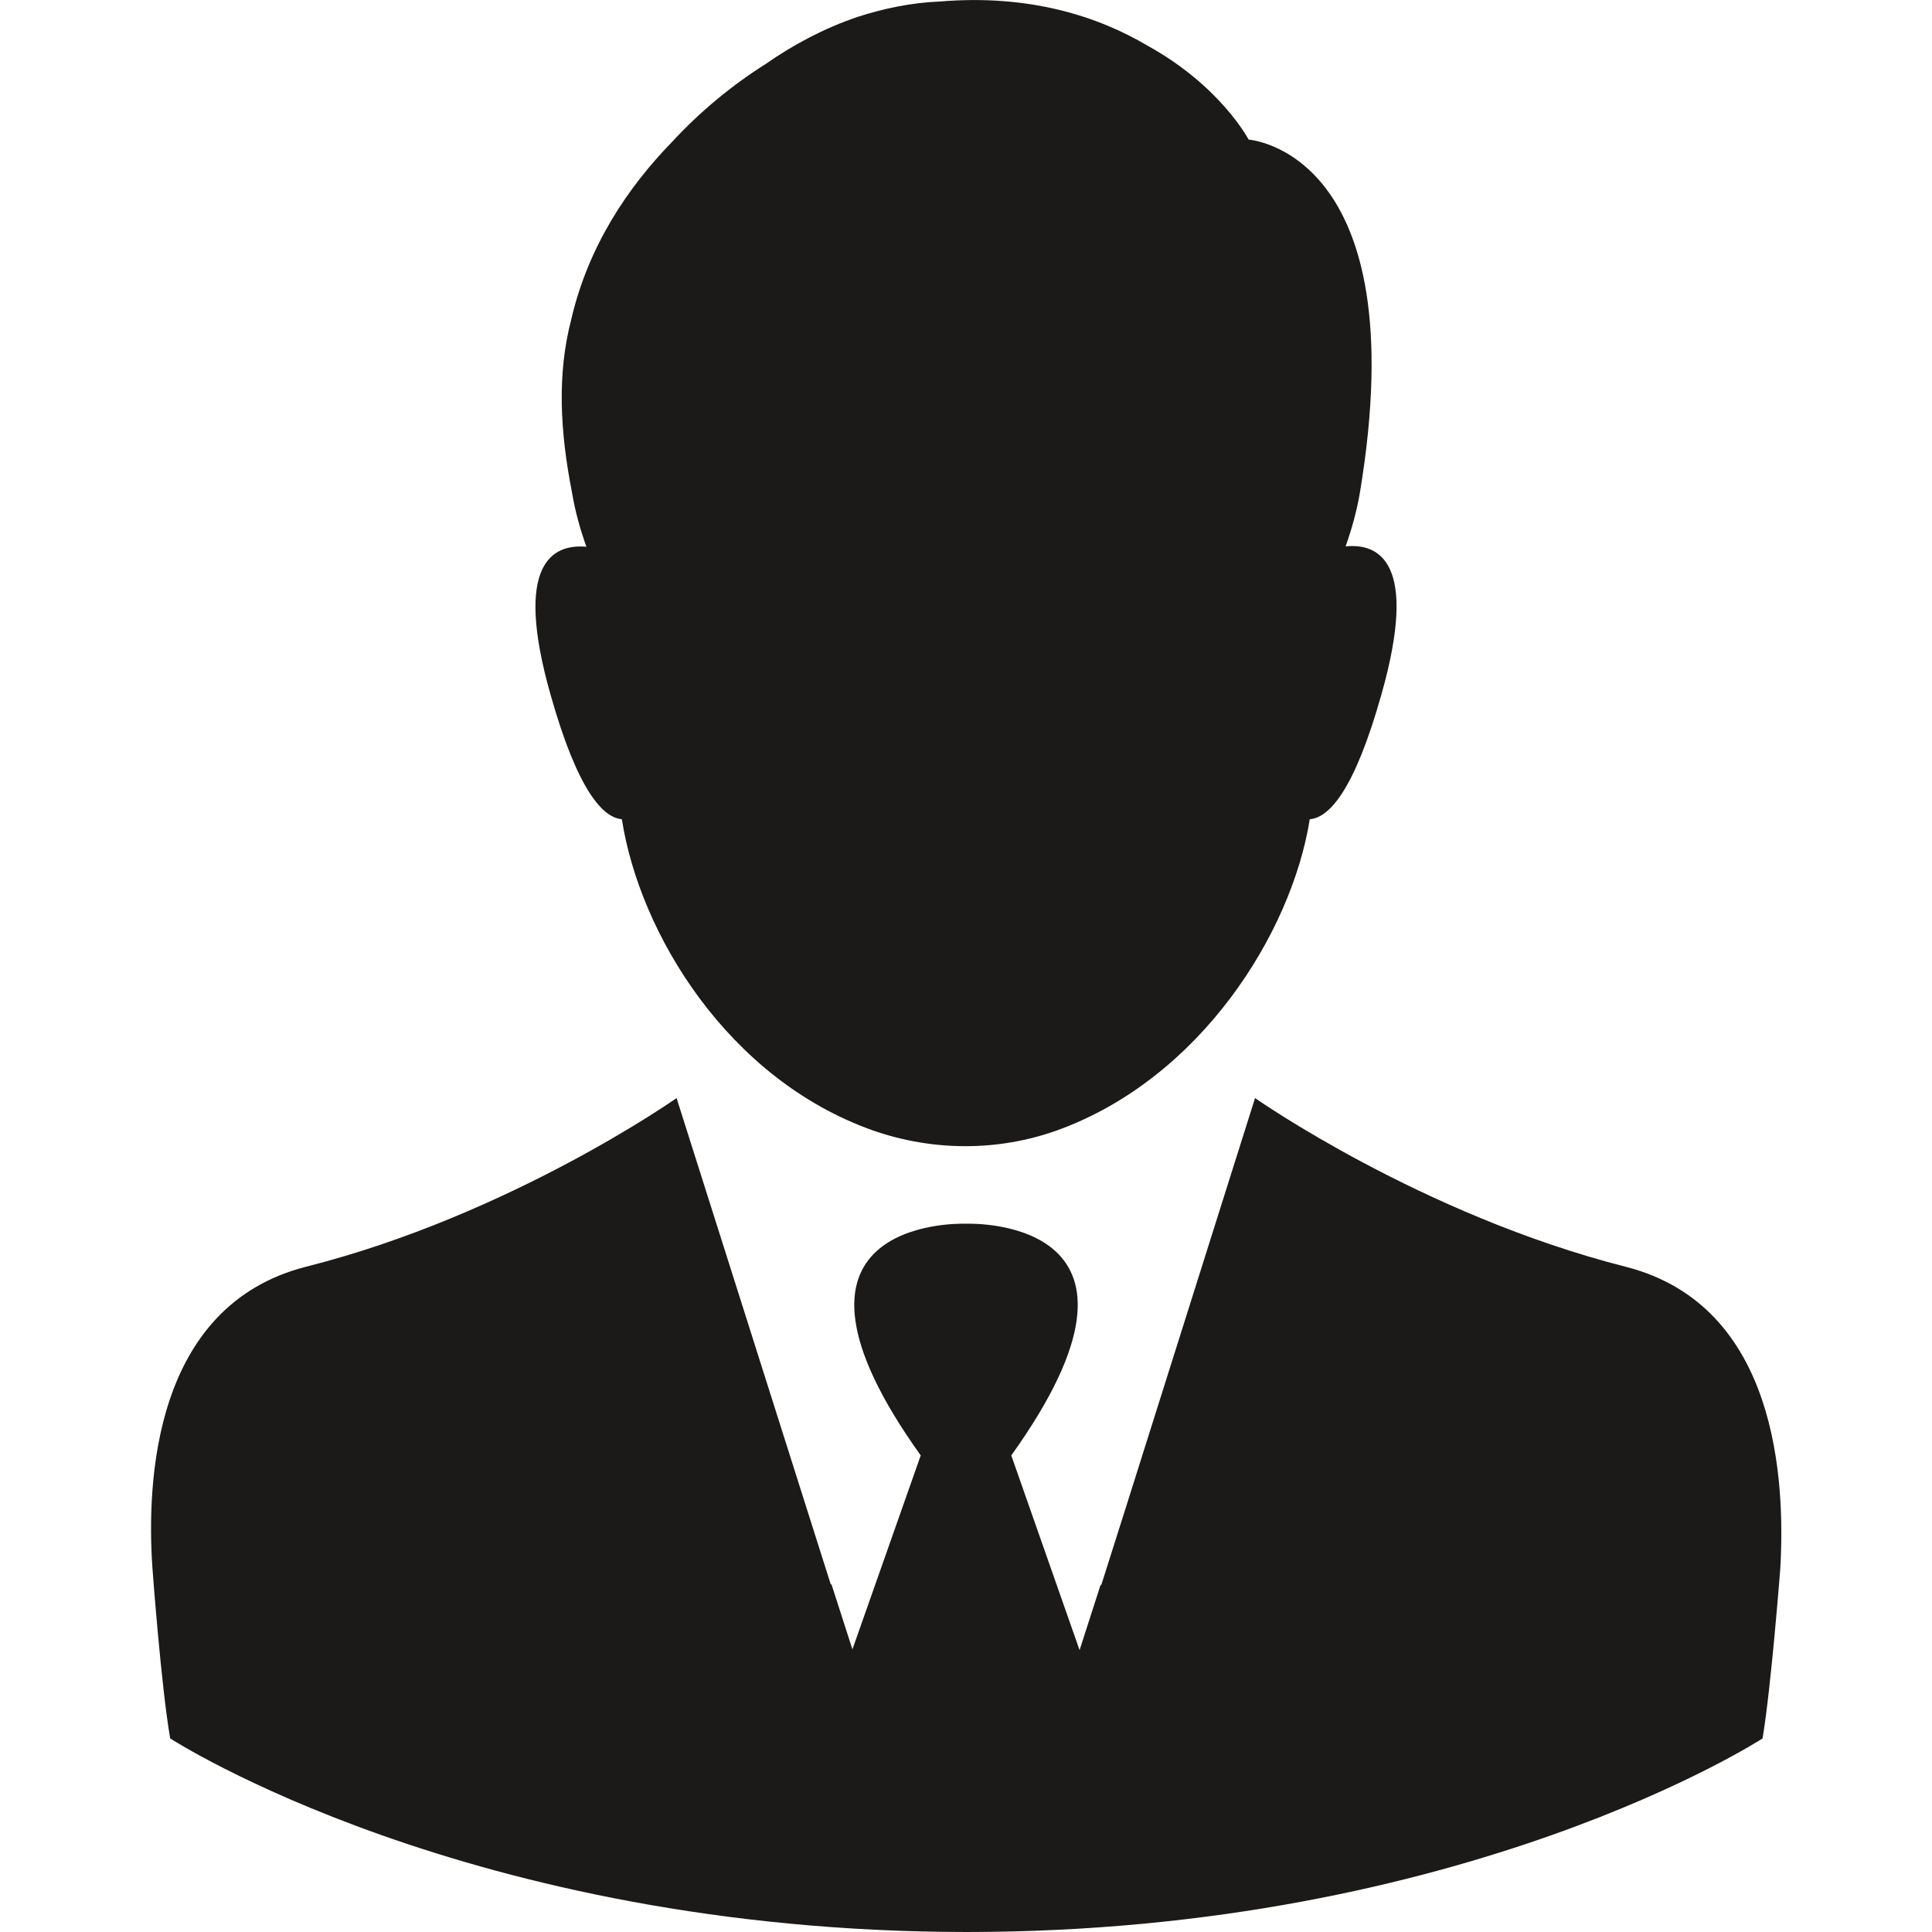 <?xml version="1.0" encoding="utf-8"?>
<!-- Generator: Adobe Illustrator 24.1.2, SVG Export Plug-In . SVG Version: 6.00 Build 0)  -->
<svg version="1.1" id="Layer_1" xmlns="http://www.w3.org/2000/svg" xmlns:xlink="http://www.w3.org/1999/xlink" x="0px" y="0px"
	 viewBox="0 0 512 512" style="enable-background:new 0 0 512 512;" xml:space="preserve">
<style type="text/css">
	.st0{fill:#1C1A18;}
</style>
<g>
	<path class="st0" d="M164.8,217.1c4.7,30.3,28.1,68.9,66.6,82.5c15.8,5.5,33.1,5.6,48.9-0.1c37.8-13.7,62-52.2,66.8-82.4
		c5.1-0.4,11.8-7.5,19-33.1c9.9-34.9-0.6-40.1-9.5-39.2c1.7-4.8,3-9.6,3.8-14.3C375.4,40,330.9,37,330.9,37s-7.4-14.2-26.8-24.9
		c-13-7.7-31.2-13.7-55-11.7c-7.7,0.3-15.1,1.9-21.9,4.1c-8.8,3-16.9,7.3-24.2,12.4c-8.9,5.6-17.4,12.6-24.8,20.6
		c-11.8,12.1-22.3,27.7-26.8,47.1c-3.8,14.5-3,29.7,0.2,46c0.8,4.8,2.1,9.5,3.8,14.3c-8.9-0.8-19.4,4.3-9.5,39.2
		C153.1,209.6,159.8,216.7,164.8,217.1L164.8,217.1z"/>
	<path class="st0" d="M430.8,335.7c-54.2-13.8-98.2-44.7-98.2-44.7l-34.3,108.7l-6.5,20.5l-0.1-0.3l-5.6,17.4L268,385.7
		c44.5-62.1-9-61.5-12-61.4c-3-0.1-56.5-0.7-12,61.4l-18.1,51.4l-5.6-17.4l-0.1,0.3l-6.5-20.5L179.3,291c0,0-44,31-98.2,44.7
		c-40.4,10.3-42.3,56.9-40.7,79.9c0,0,2.3,31.3,4.7,45.1c0,0,78.9,51.2,211,51.3c132.1,0,211-51.3,211-51.3
		c2.3-13.8,4.7-45.1,4.7-45.1C473.1,392.6,471.2,346,430.8,335.7L430.8,335.7z"/>
</g>
</svg>
